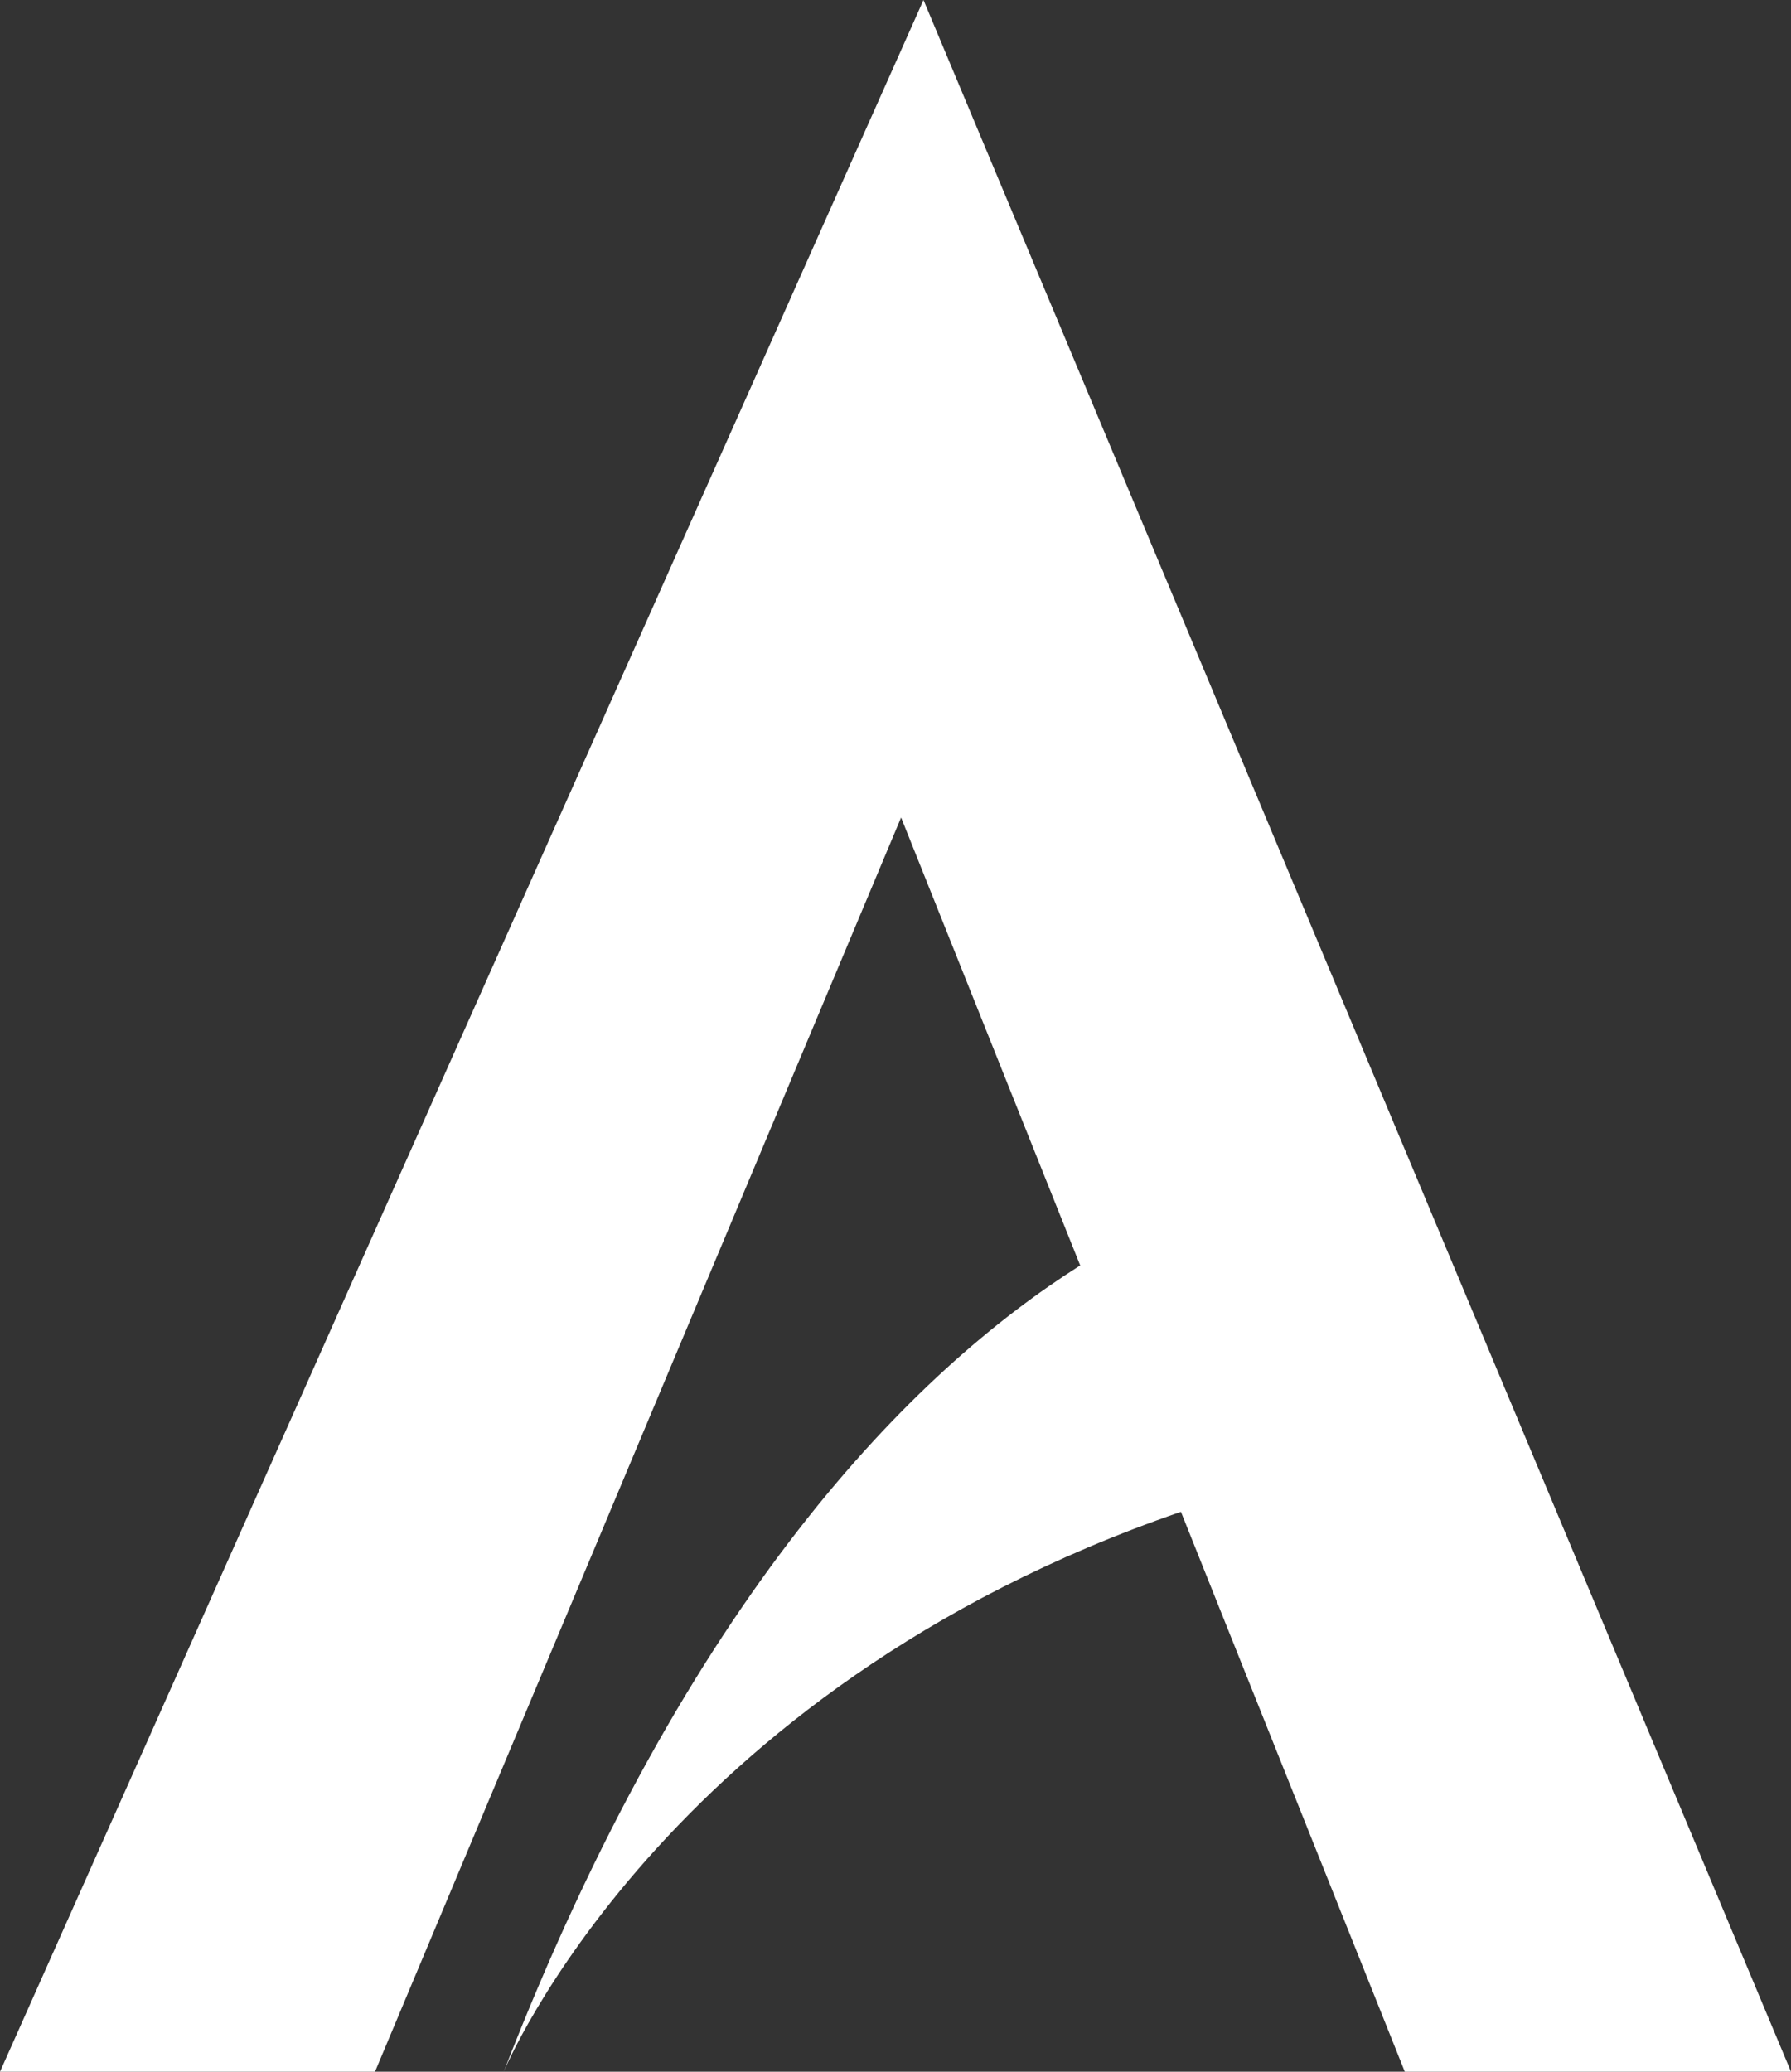 <svg version="1.1" xmlns="http://www.w3.org/2000/svg" xmlns:xlink="http://www.w3.org/1999/xlink" x="0px" y="0px" width="32px" height="37px" viewBox="0 0 32 37" style="enable-background:new 0 0 32 37;" xml:space="preserve">
<rect x="0" y="0" width="32" height="37" fill="#333333" stroke="none"/>
<g>
	<path fill="#FFFFFF" d="M21.1,27C11.8,30.2,9,37,9,37c3.3-8.5,7.3-12.5,10.3-14.4l-3.2-8L6.7,37H0L16.5,0L32,37
		h-6.9L21.1,27z"/>
</g>
</svg>
